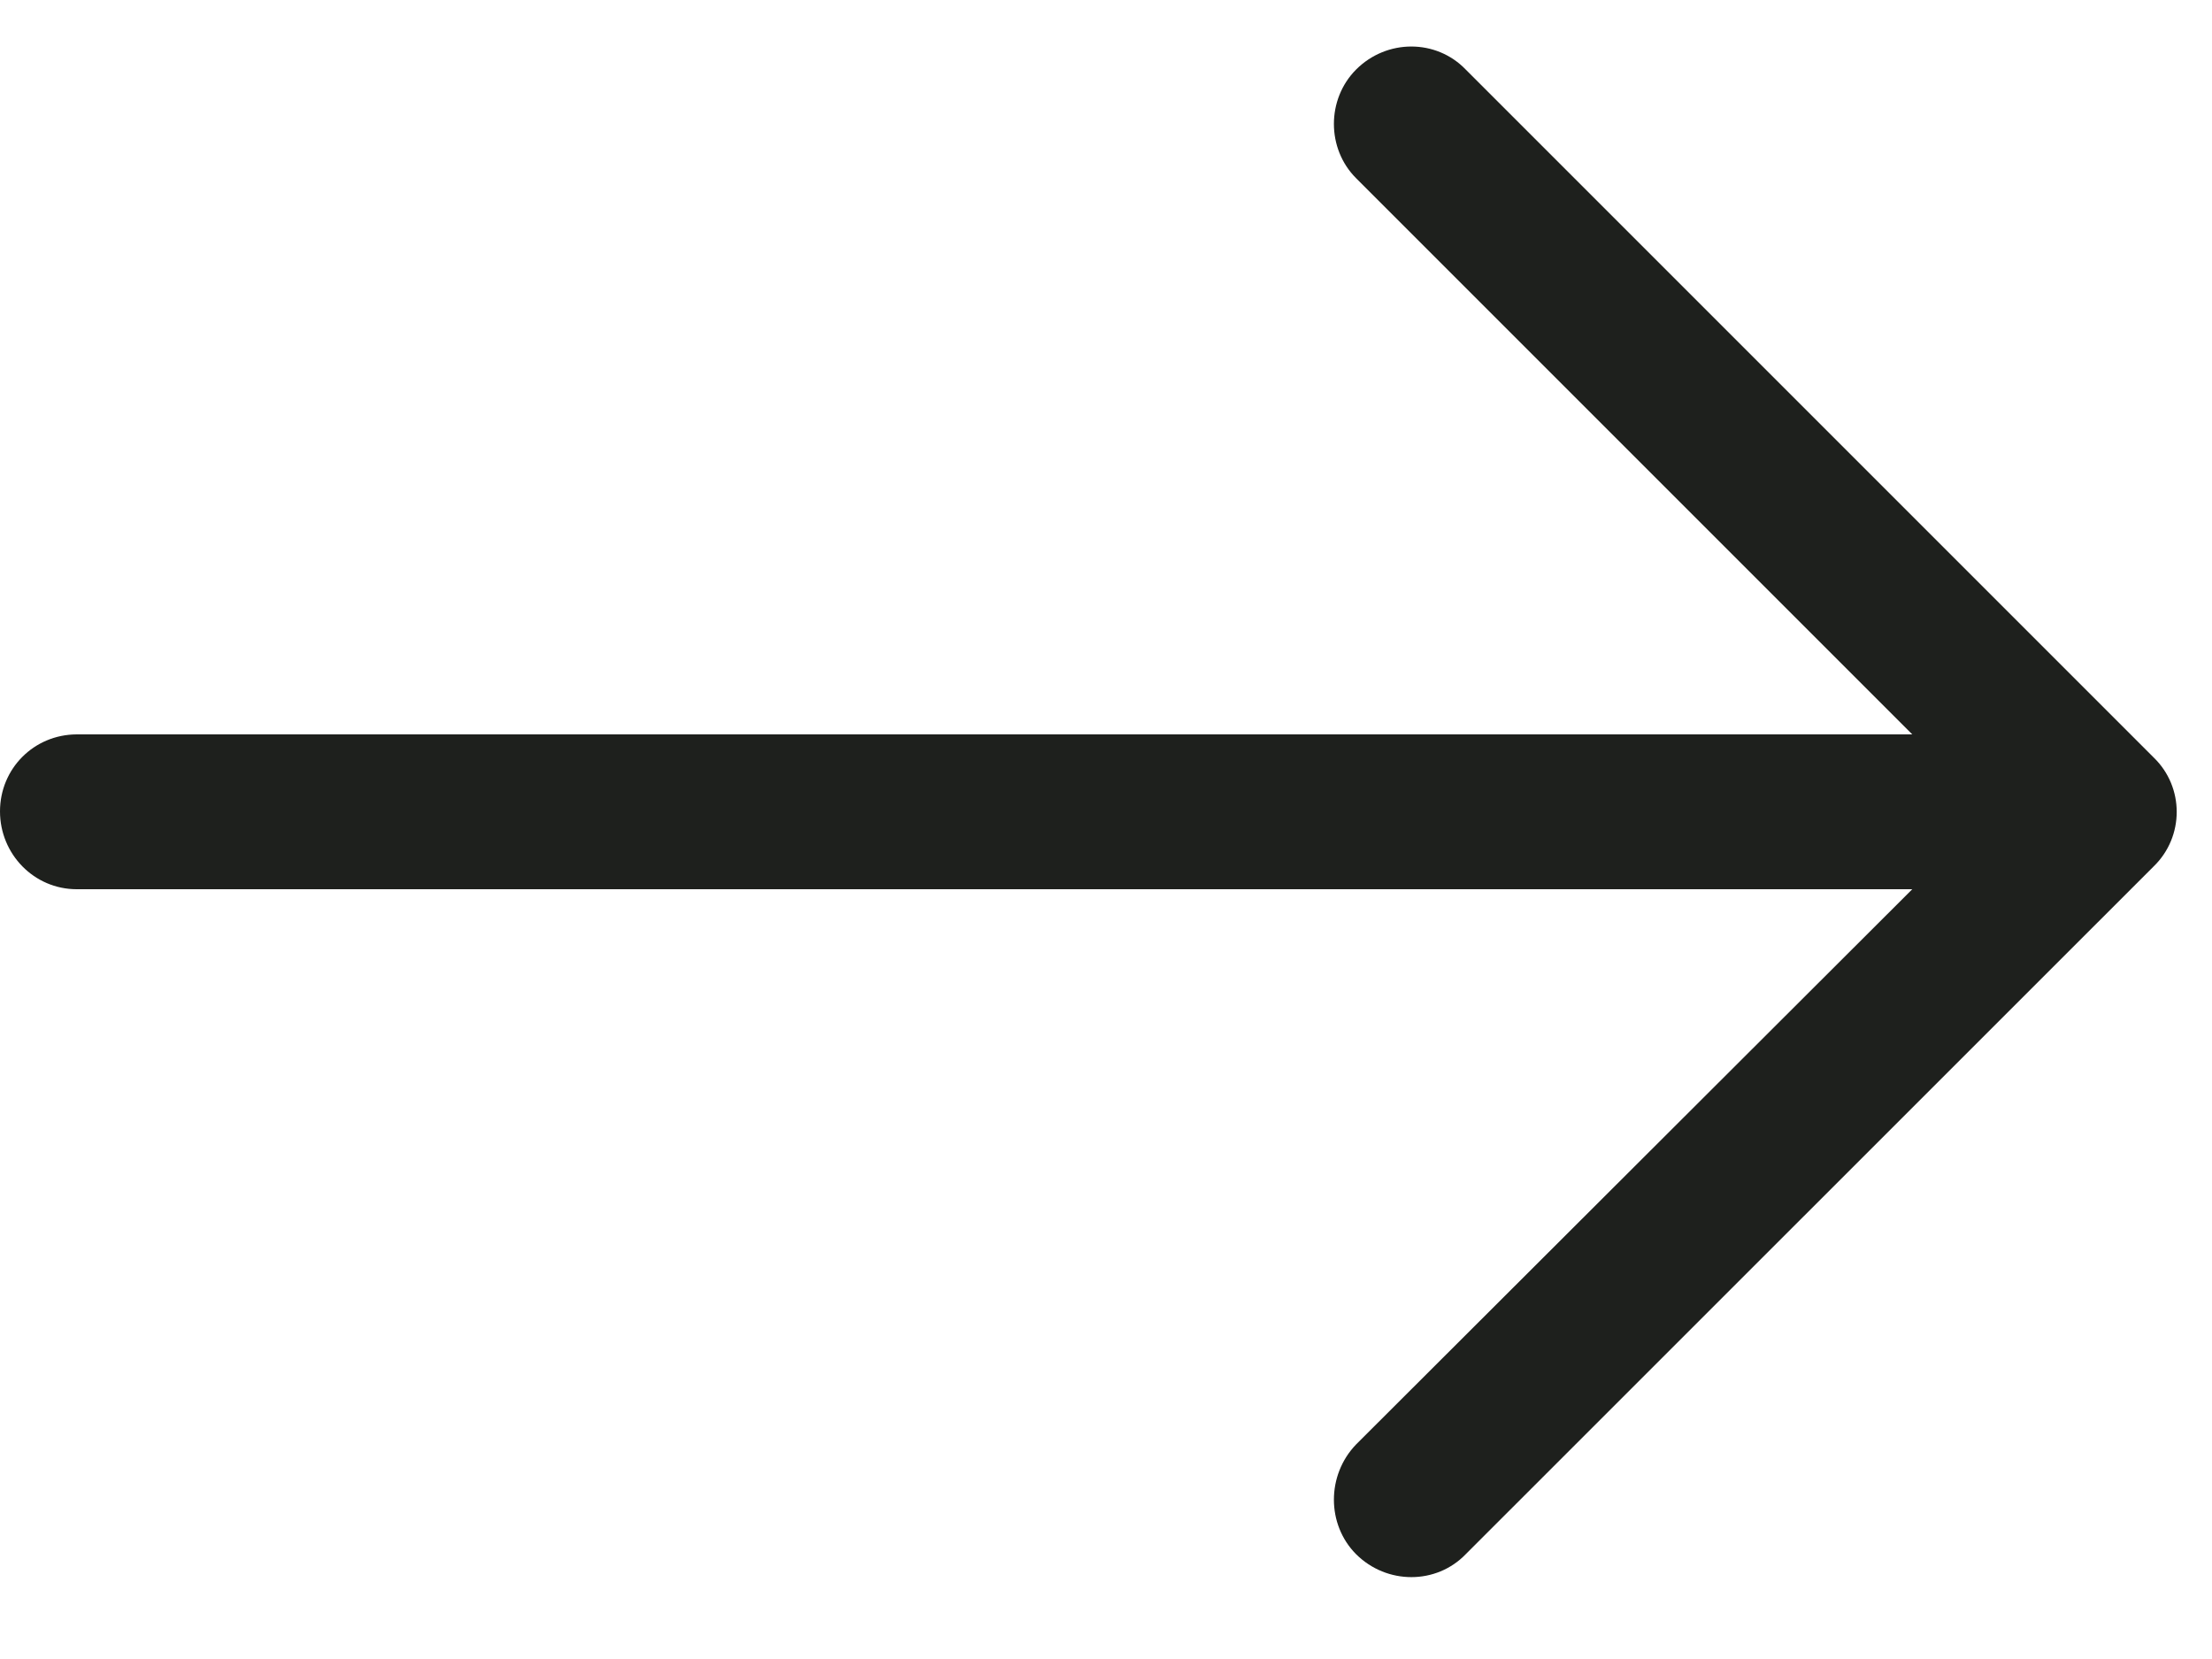 <?xml version="1.0" encoding="UTF-8"?>
<svg width="16px" height="12px" viewBox="0 0 16 12" version="1.1" xmlns="http://www.w3.org/2000/svg" xmlns:xlink="http://www.w3.org/1999/xlink">
    <title>right-arrow</title>
    <g id="Page-1" stroke="none" stroke-width="1" fill="none" fill-rule="evenodd">
        <g id="Version-4---D" transform="translate(-519, -2403)" fill="#1E201D" fill-rule="nonzero">
            <g id="Lookbook" transform="translate(0, 1713)">
                <g id="Inner-Content" transform="translate(0, 197)">
                    <g id="Active-Hotspot" transform="translate(291, 357)">
                        <g id="Popup" transform="translate(83, 5)">
                            <g id="View-Product" transform="translate(50, 128)">
                                <g id="right-arrow" transform="translate(95, 3)">
                                    <path d="M10.602,0.503 C10.388,0.281 10.031,0.281 9.809,0.503 C9.595,0.718 9.595,1.075 9.809,1.289 L13.832,5.312 L0.555,5.312 C0.246,5.313 0,5.559 0,5.869 C0,6.178 0.246,6.432 0.555,6.432 L13.832,6.432 L9.809,10.448 C9.595,10.67 9.595,11.027 9.809,11.242 C10.031,11.463 10.389,11.463 10.602,11.242 L15.579,6.266 C15.8,6.051 15.8,5.694 15.579,5.48 L10.602,0.503 Z" id="Path"></path>
                                </g>
                            </g>
                        </g>
                    </g>
                </g>
            </g>
        </g>
    </g>
</svg>